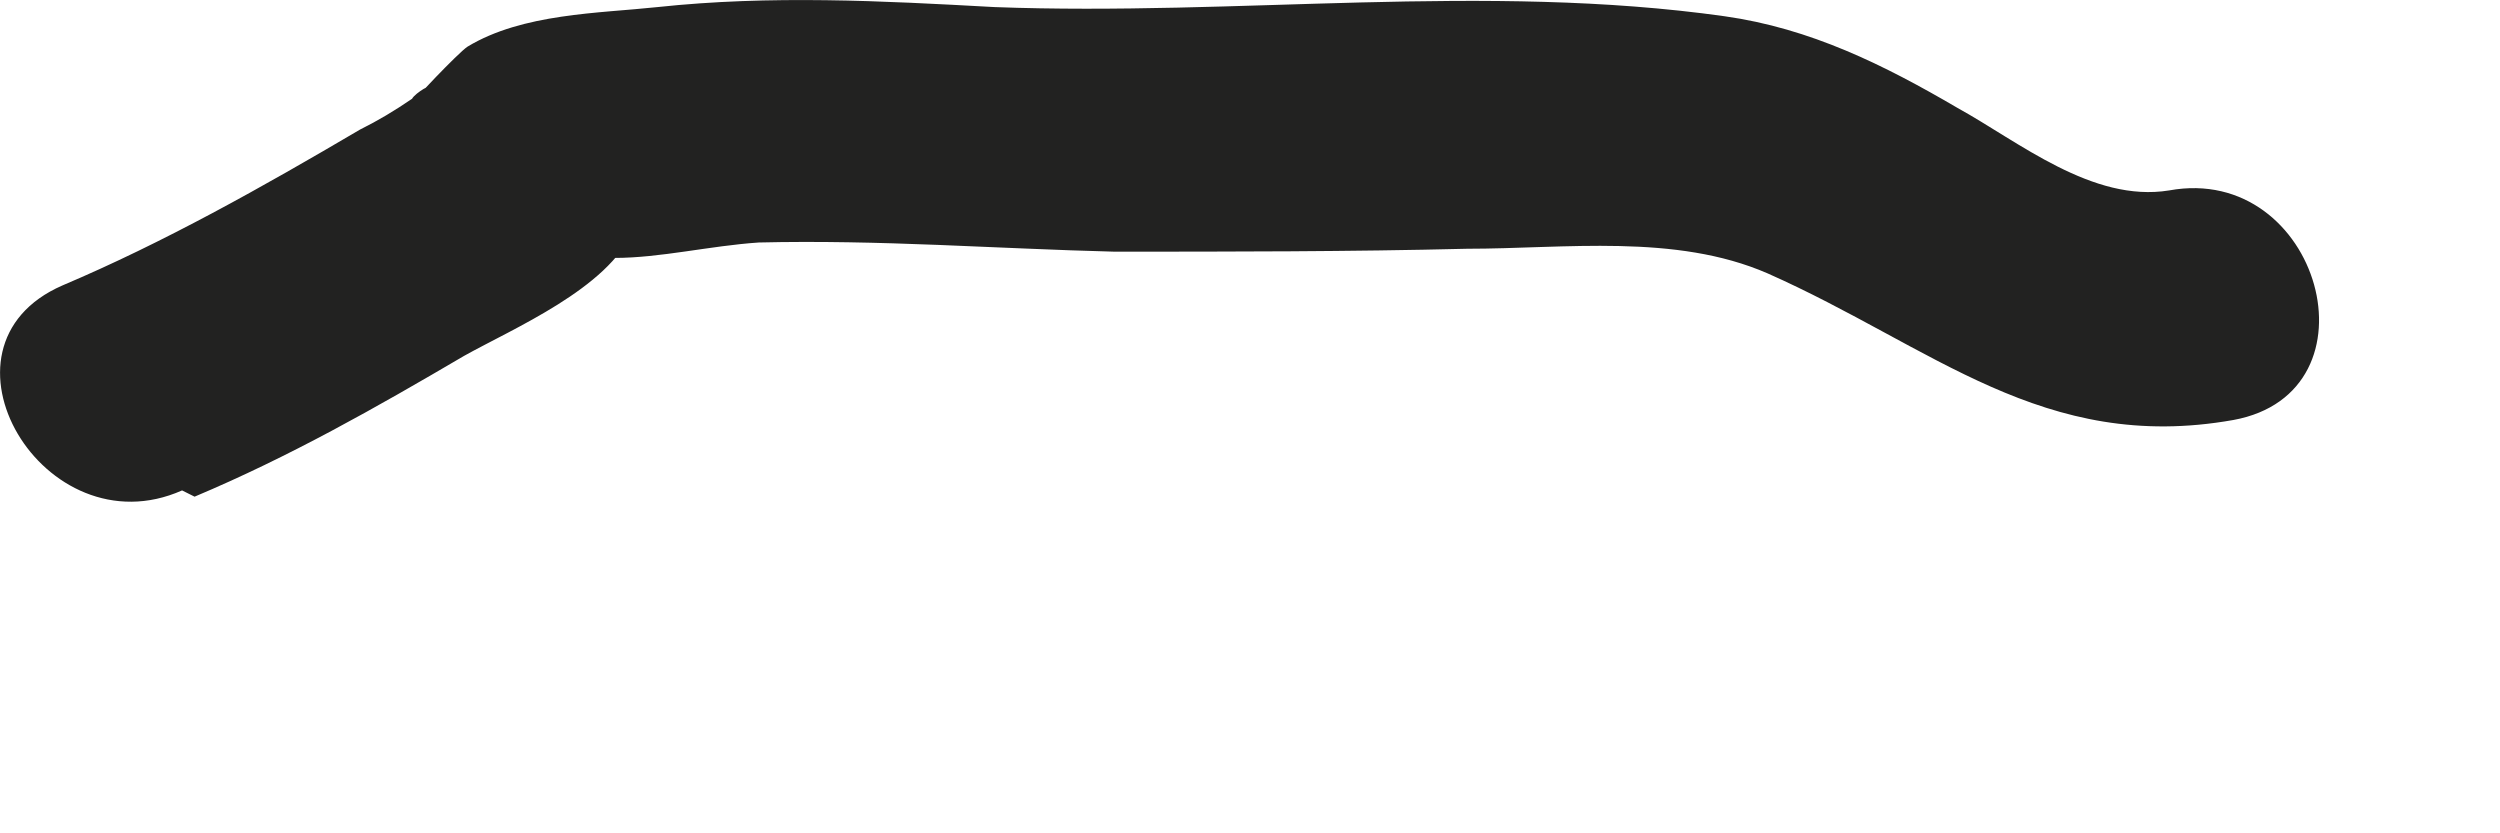 <?xml version="1.0" encoding="utf-8"?>
<svg xmlns="http://www.w3.org/2000/svg" fill="none" height="100%" overflow="visible" preserveAspectRatio="none" style="display: block;" viewBox="0 0 6 2" width="100%">
<path d="M0.467 1.192C0.695 1.096 0.901 0.979 1.114 0.854C1.232 0.788 1.46 0.692 1.519 0.553C1.534 0.524 1.401 0.634 1.409 0.634C1.409 0.634 1.467 0.619 1.475 0.619C1.585 0.619 1.703 0.59 1.821 0.582C2.108 0.575 2.395 0.597 2.674 0.604C2.954 0.604 3.241 0.604 3.521 0.597C3.756 0.597 4.021 0.56 4.242 0.656C4.639 0.832 4.904 1.089 5.36 1.008C5.721 0.942 5.567 0.391 5.206 0.457C5.022 0.487 4.845 0.34 4.698 0.259C4.522 0.156 4.345 0.068 4.139 0.039C3.565 -0.042 2.969 0.039 2.387 0.017C2.115 0.002 1.85 -0.012 1.578 0.017C1.438 0.032 1.254 0.032 1.122 0.112C1.099 0.127 0.982 0.252 1.011 0.223C1.048 0.193 0.996 0.223 0.989 0.237C0.945 0.267 0.908 0.289 0.864 0.311C0.628 0.45 0.393 0.582 0.15 0.685C-0.188 0.832 0.106 1.324 0.437 1.177L0.467 1.192Z" fill="#222221" id="Vector"/>
</svg>